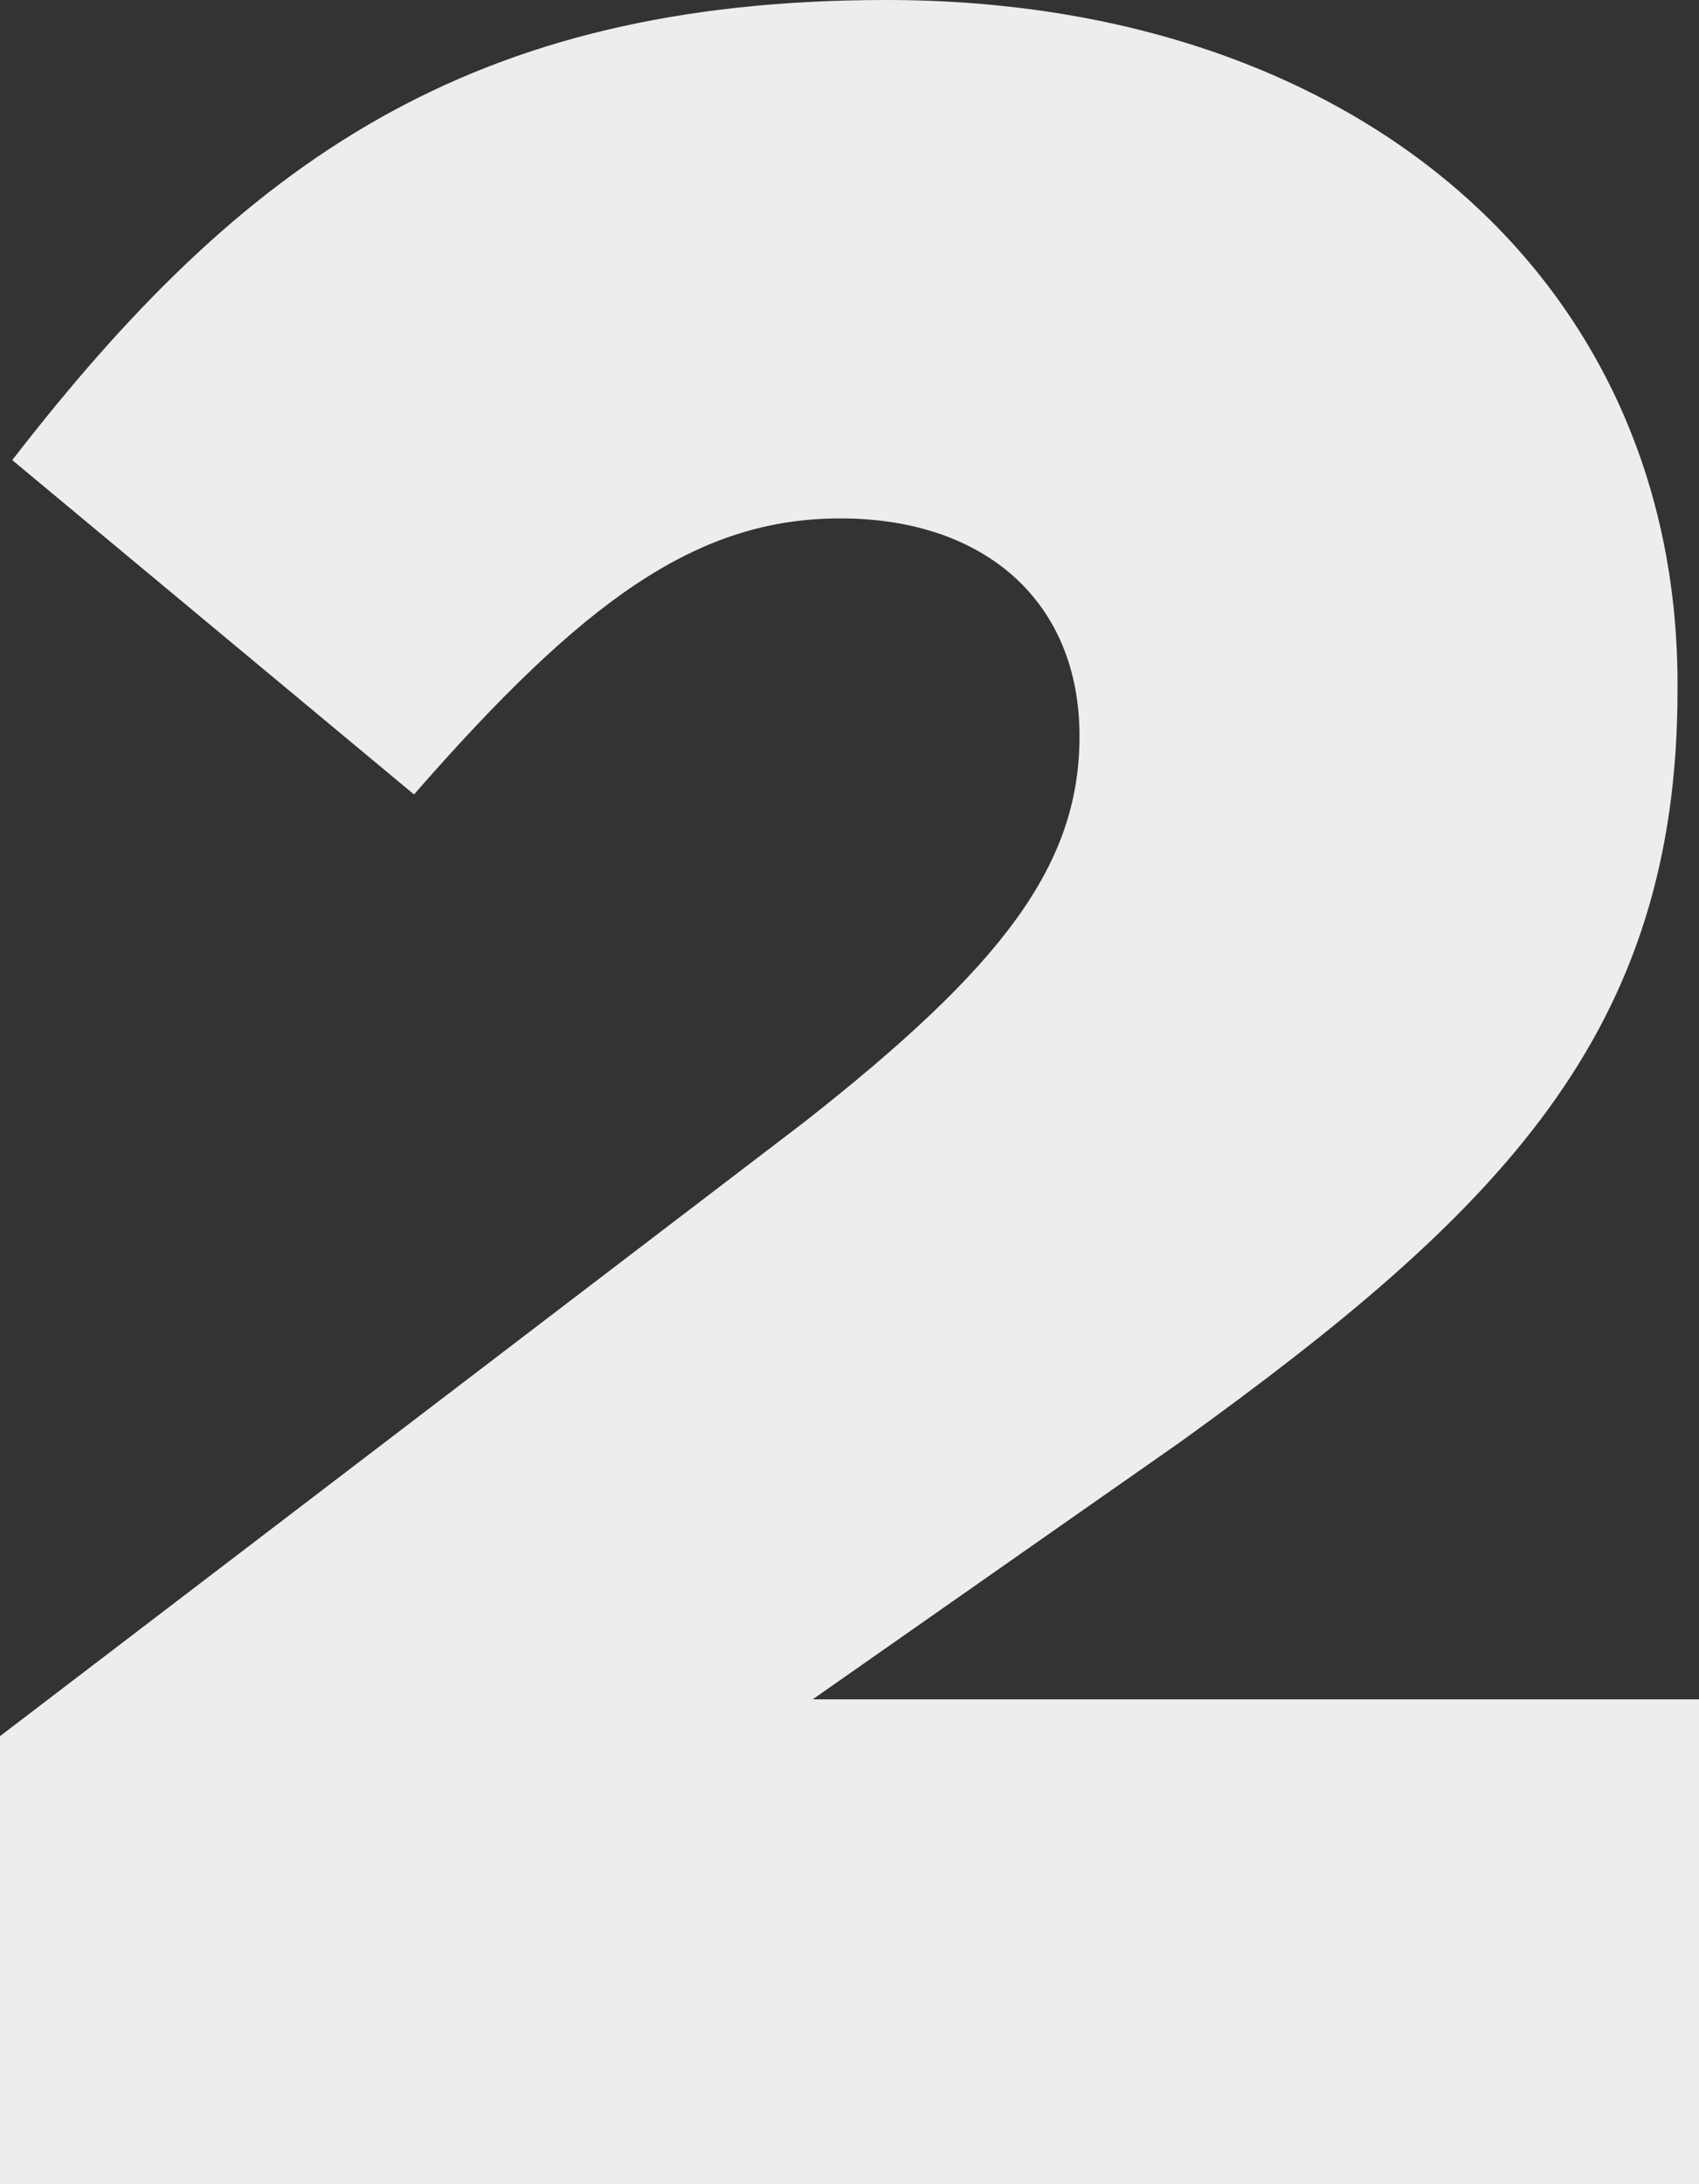<svg xmlns="http://www.w3.org/2000/svg" id="Layer_1" viewBox="0 0 504.142 647.923"><rect x="0" y="0" width="504.142" height="647.923" fill="#333333" stroke="none"/><defs><style>.cls-1{fill:#ededed;}</style></defs><path class="cls-1" d="M0,515.062l238.421-182.001c59.15-46.41,81.9-76.44,81.9-114.66,0-40.041-28.21-64.61-70.981-64.61s-76.44,24.57-126.49,81.9L3.64,136.501C71.89,48.23,139.231,0,262.991,0c139.231,0,234.781,82.811,234.781,202.931v1.82c0,101.92-52.78,154.701-147.42,222.951l-109.201,76.44H504.142v143.781H0v-132.86Z"></path></svg>
